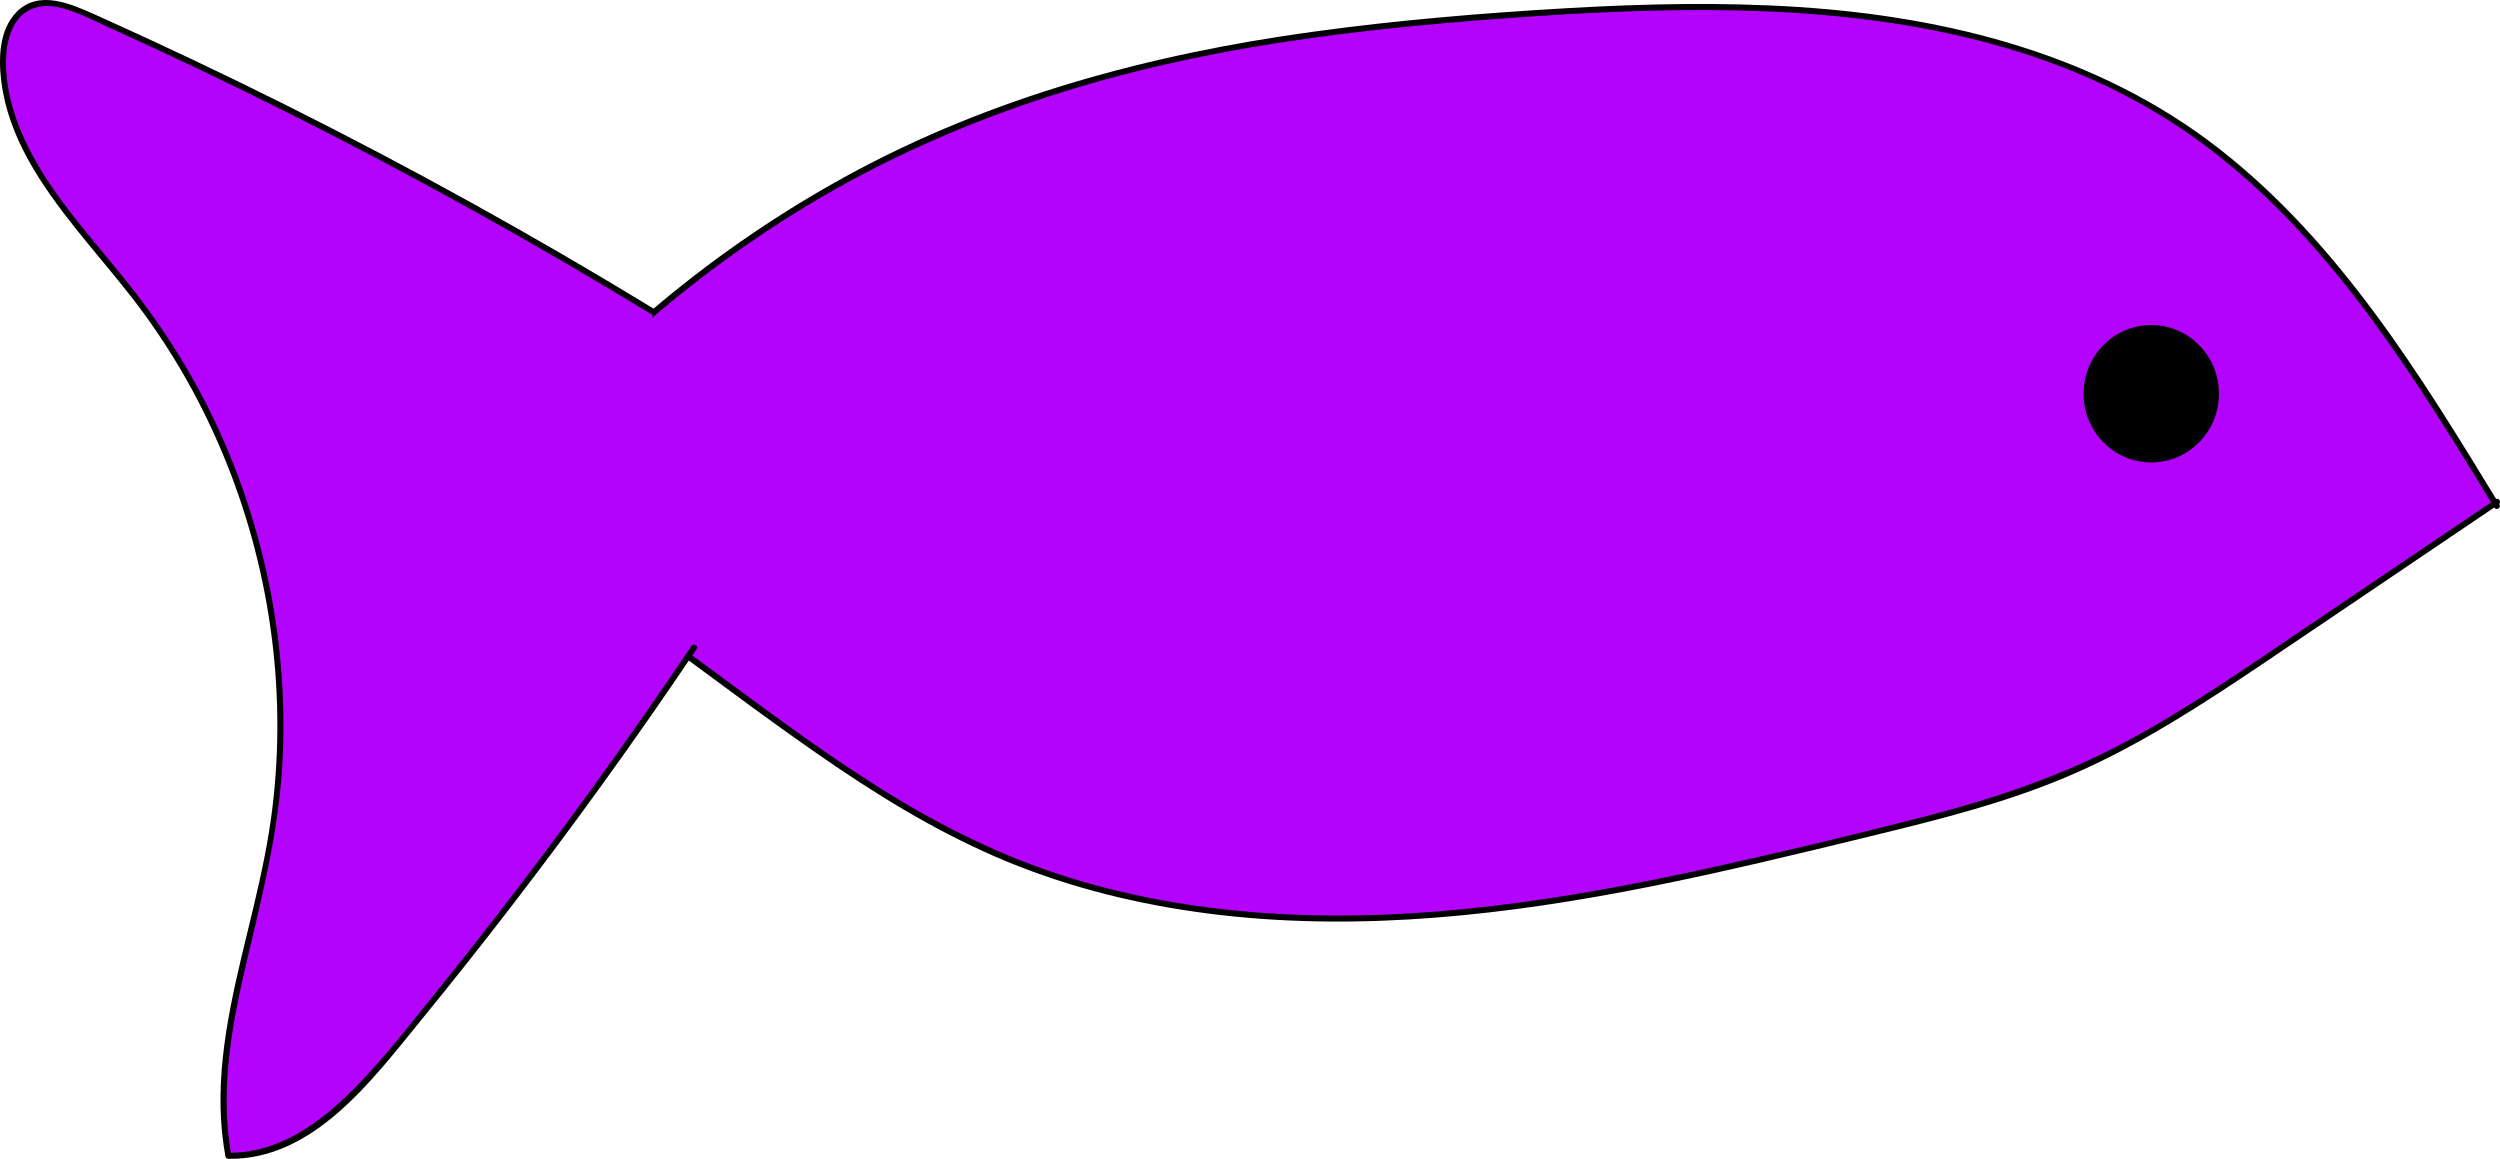 <?xml version="1.0" encoding="UTF-8"?>
<svg id="Layer_1" data-name="Layer 1" xmlns="http://www.w3.org/2000/svg" viewBox="0 0 1236.94 573.36">
  <defs>
    <style>
      .cls-1 {
        stroke: #000;
        stroke-miterlimit: 10;
      }

      .cls-2 {
        fill: #b303fc;
      }
    </style>
  </defs>
  <g>
    <path class="cls-2" d="M235.36,248.76c65.86-89.05,158.43-158.08,262.57-195.81,82.91-30.04,171.59-40.32,259.58-46.28C867.23-.77,984.93,.21,1076.99,60.38c69.63,45.5,115.14,118.93,158.39,189.98"/>
    <path d="M236.66,249.51c43.76-58.99,99.07-109.16,161.85-147.25,67.61-41.02,142.6-65.55,220.3-78.81,42.18-7.2,84.8-11.42,127.46-14.5,37.73-2.73,75.58-4.64,113.42-3.79,74.66,1.68,151.39,14.48,215.16,55.61,63.11,40.71,106.25,104.38,145.05,167.16,4.76,7.71,9.48,15.44,14.19,23.18,1,1.65,3.6,.14,2.59-1.51-38.78-63.69-79.08-129.52-138.7-176.02C1038.4,27.1,964.12,8.33,889.85,3.47c-38.26-2.5-76.67-1.62-114.92,.6-41.9,2.43-83.8,5.92-125.38,11.65-80.23,11.05-158.83,32.08-230.21,71.08-64.73,35.37-122.64,83.31-169.23,140.52-5.51,6.77-10.86,13.67-16.06,20.69-1.15,1.55,1.45,3.05,2.59,1.51h0Z"/>
  </g>
  <g>
    <path class="cls-2" d="M236.16,248.01c42.33,31.1,84.67,62.21,127,93.31,41.24,30.3,82.93,60.86,129.9,81.18,67.19,29.07,142.36,35.75,215.35,30.21,73-5.55,144.52-22.84,215.65-40.16,33.09-8.06,66.34-16.19,97.71-29.45,37.88-16.02,72.22-39.19,106.3-62.21,35.81-24.19,71.62-48.38,107.43-72.57"/>
    <path d="M235.4,249.31c30.81,22.64,61.63,45.28,92.44,67.92,29,21.31,57.72,43.12,87.57,63.24,28.04,18.9,57.41,36.01,88.99,48.31,31.93,12.43,65.57,20.06,99.57,23.97,71.03,8.17,142.65-.16,212.42-14.06,36.56-7.29,72.79-16.09,109-24.91,34.66-8.44,69.49-17.08,102.21-31.57,32.31-14.31,62.06-33.64,91.31-53.31,31.45-21.15,62.82-42.42,94.22-63.64,7.71-5.21,15.43-10.42,23.14-15.63,1.59-1.07,.09-3.68-1.51-2.59-31.13,21.03-62.25,42.05-93.38,63.08-29.08,19.65-57.97,39.83-88.9,56.51-32.02,17.26-66.09,28.61-101.23,37.65-35.21,9.05-70.64,17.53-106.15,25.33-70.16,15.41-141.92,26.72-213.95,22.49-34.54-2.03-68.95-7.6-102.02-17.86-33.36-10.35-64.52-25.93-94.03-44.5s-56.97-39.26-84.83-59.73c-30.28-22.24-60.55-44.49-90.83-66.73-7.5-5.51-15-11.02-22.51-16.54-1.56-1.14-3.06,1.46-1.51,2.59h0Z"/>
  </g>
  <g>
    <path class="cls-2" d="M322.41,153.85C232.51,99.03,139.1,49.96,42.96,7.03,33.97,3.02,23.59-.95,14.65,3.15,4.52,7.81,1.24,20.67,1.51,31.81c1.1,44.73,37.39,79.18,64.88,114.48,58.94,75.68,84,176.77,67.24,271.22-9.14,51.47-30.09,102.93-20.63,154.34,33.5,.73,60.07-26.81,81.48-52.58,52.94-63.74,102.67-130.16,148.93-198.91"/>
    <path d="M323.17,152.56c-59.12-36.03-119.74-69.61-181.67-100.57-30.96-15.48-62.25-30.31-93.84-44.48C35.61,2.1,19.35-5.43,8.21,5.89-.52,14.76-.79,28.97,.67,40.51c3.5,27.68,19.85,51.31,36.8,72.6,8.98,11.28,18.43,22.19,27.32,33.55s17.72,24.37,25.29,37.38c30.16,51.79,46.51,111.51,47.13,171.43,.16,14.88-.66,29.78-2.47,44.56-2.01,16.4-5.47,32.54-9.28,48.6-7.75,32.67-17.08,65.73-16.33,99.62,.18,8.06,.98,16.08,2.41,24.01,.12,.65,.83,1.09,1.45,1.1,42.05,.61,71.07-38.87,94.96-68.1,30.88-37.78,60.64-76.48,89.23-116.03,16.22-22.43,32.05-45.14,47.51-68.11,1.08-1.61-1.52-3.11-2.59-1.51-26.87,39.93-54.9,79.07-84.06,117.36-14.61,19.19-29.51,38.16-44.68,56.9-13.49,16.67-26.74,33.93-42.28,48.77-15.87,15.15-35.36,28.04-58.09,27.72l1.45,1.1c-6.1-33.89,.99-68.06,8.87-101.03,7.32-30.65,14.67-61.06,16.41-92.64,3.2-57.9-8.49-116.49-33.2-168.91-12.33-26.16-28.05-50.27-46.28-72.68S23.08,93.36,11.54,67.59C6.04,55.31,2.38,41.51,3.06,27.96c.31-6.25,1.79-12.93,5.62-18.03C13.37,3.67,20.95,2.01,28.39,3.49c8.29,1.66,16.03,5.81,23.68,9.26s15.76,7.17,23.6,10.81c15.37,7.14,30.67,14.44,45.89,21.89,60.89,29.82,120.55,62.13,178.78,96.84,7.12,4.25,14.23,8.53,21.31,12.85,1.65,1.01,3.16-1.59,1.51-2.59h0Z"/>
  </g>
  <ellipse class="cls-1" cx="1064.39" cy="194.81" rx="33" ry="33.5"/>
</svg>